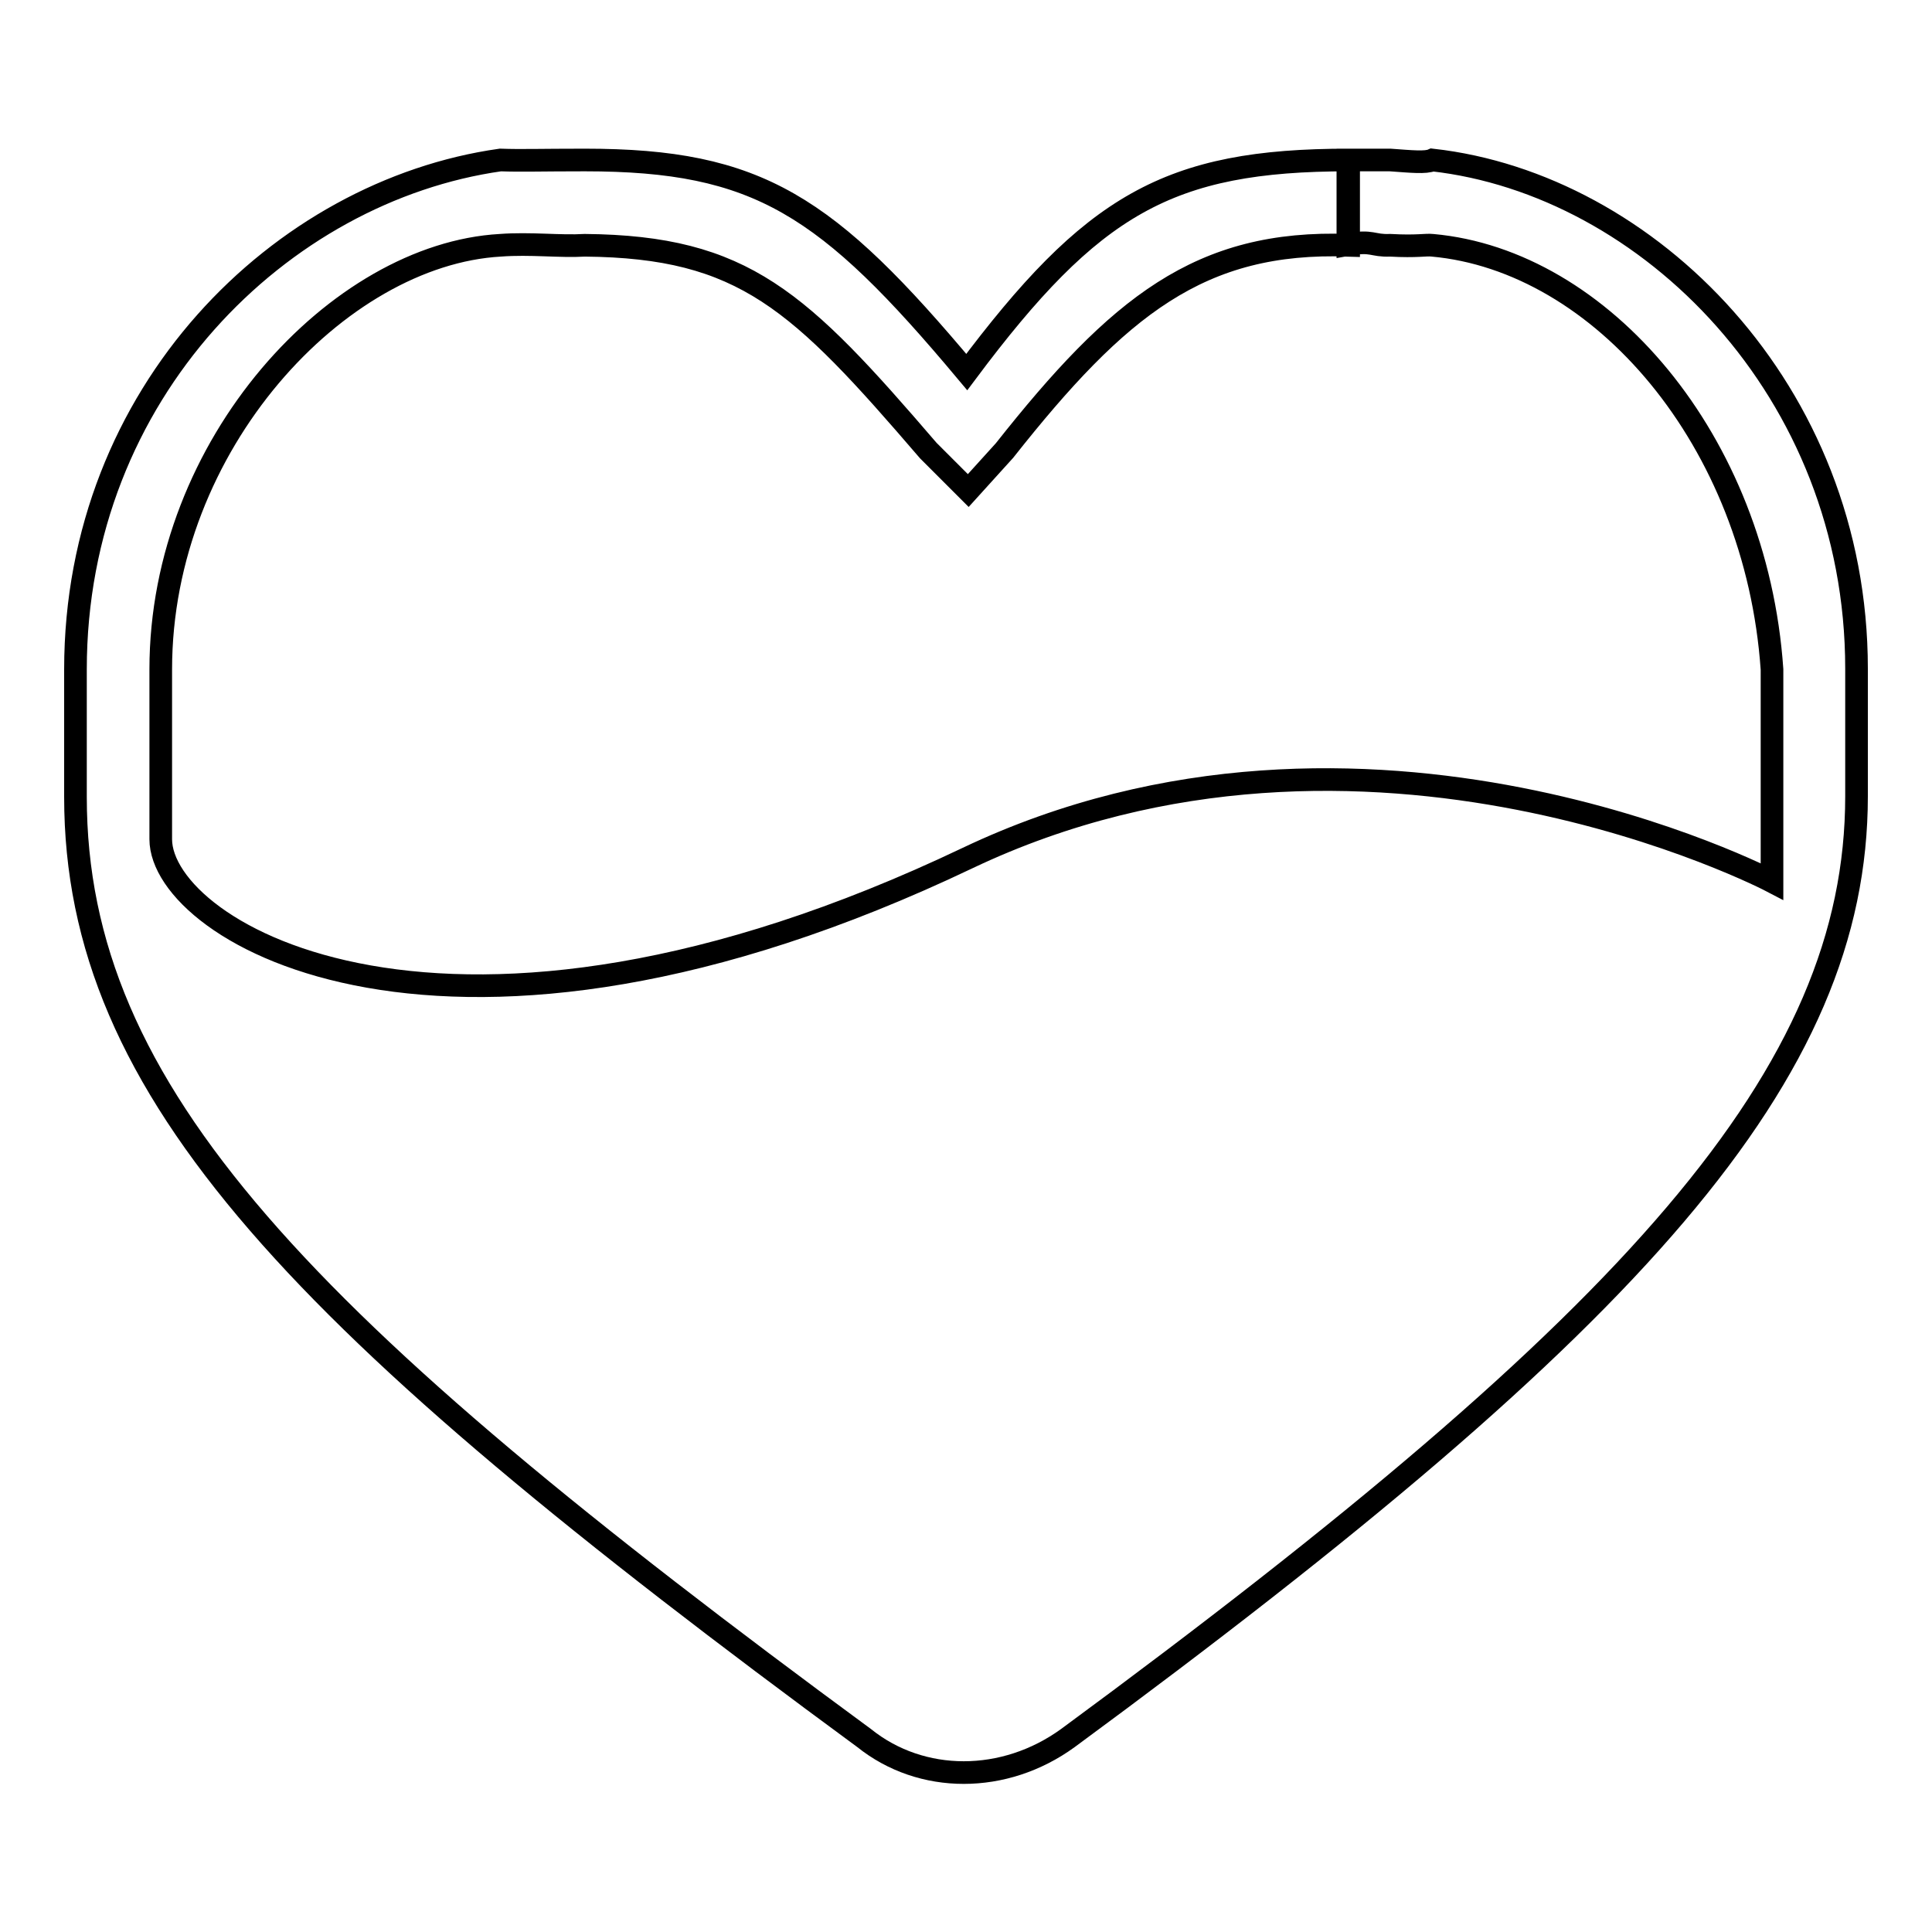 <?xml version="1.0" encoding="utf-8"?>
<!-- Svg Vector Icons : http://www.onlinewebfonts.com/icon -->
<!DOCTYPE svg PUBLIC "-//W3C//DTD SVG 1.1//EN" "http://www.w3.org/Graphics/SVG/1.1/DTD/svg11.dtd">
<svg version="1.1" xmlns="http://www.w3.org/2000/svg" xmlns:xlink="http://www.w3.org/1999/xlink" x="0px" y="0px" viewBox="0 0 256 256" enable-background="new 0 0 256 256" xml:space="preserve">
<g><g><path stroke-width="3" fill-opacity="0" stroke="#000000"  d="M184.2,32.5c3.6,0.2,4.7-0.1,5.6,0c22.3,2,42.9,25.8,45,56.2v28.1c0,0-53.8-28.2-106.6-3.1c-69,32.9-106.9,9.8-106.9-2.5V88.7c0-29.9,23.6-55,45-56.2c4-0.3,7.9,0.2,11.2,0c21.1,0.2,28.4,7.3,45.5,27.2l5.3,5.3l4.8-5.3c15.1-19.1,25.9-27.9,45.6-27.2V21.2c-23.9,0-34,5.9-50.6,28.1c-18.5-22.1-27.6-28.1-50.6-28.1c-5.9,0-8.4,0.1-11.2,0C37.3,25.3,10,51.9,10,88.7l0,16.9c0,39.2,29.8,69.8,104.5,124.7c7.6,6.1,18.6,6.1,27,0C216.9,174.8,246,142.3,246,105.5l0-16.9c0-36.9-27.7-64.2-56.2-67.4c-0.9,0.4-2.8,0.2-5.6,0c-0.9,0-2.1,0-5.6,0v11.2C181.9,31.8,181.8,32.6,184.2,32.5L184.2,32.5z"/></g></g>
</svg>